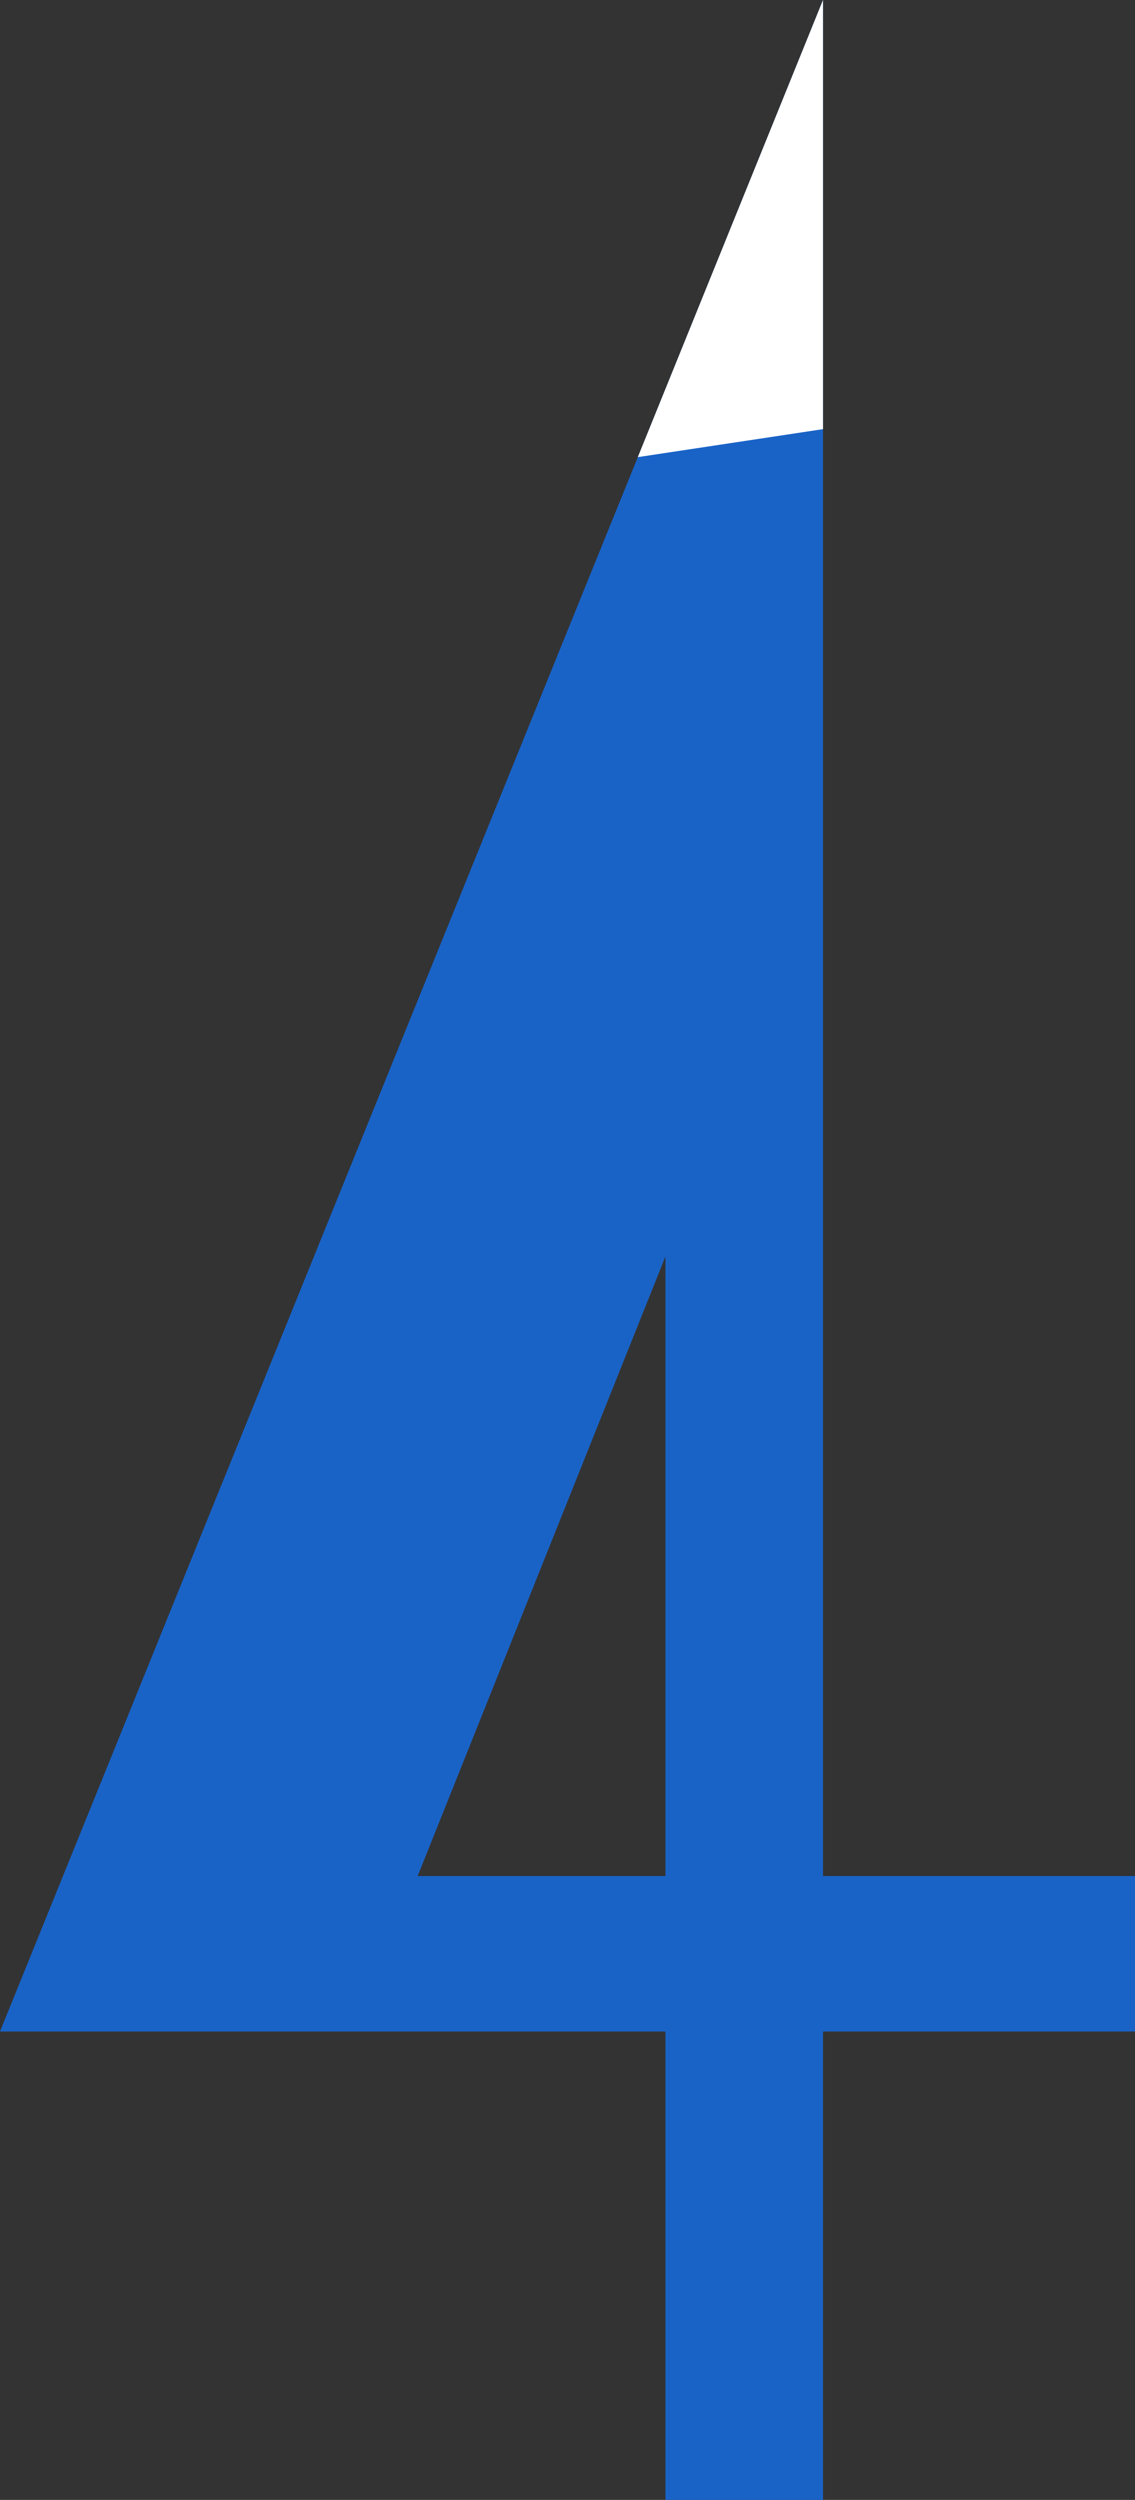 <?xml version="1.0" encoding="UTF-8" standalone="no"?>
<!-- Created with Inkscape (http://www.inkscape.org/) -->

<svg
   width="113.771mm"
   height="250.56mm"
   viewBox="0 0 113.771 250.56"
   version="1.1"
   id="svg2987"
   inkscape:version="1.1 (c68e22c387, 2021-05-23)"
   sodipodi:docname="KOA-TV_(1978).svg"
   xmlns:inkscape="http://www.inkscape.org/namespaces/inkscape"
   xmlns:sodipodi="http://sodipodi.sourceforge.net/DTD/sodipodi-0.dtd"
   xmlns="http://www.w3.org/2000/svg"
   xmlns:svg="http://www.w3.org/2000/svg">
  <rect x="0" y="0" width="113.771" height="250.56" fill="#333333" stroke="none"/>
  <sodipodi:namedview
     id="namedview2989"
     pagecolor="#505050"
     bordercolor="#eeeeee"
     borderopacity="1"
     inkscape:pageshadow="0"
     inkscape:pageopacity="0"
     inkscape:pagecheckerboard="0"
     inkscape:document-units="mm"
     showgrid="false"
     inkscape:zoom="0.49531425"
     inkscape:cx="105.99332"
     inkscape:cy="536.02334"
     inkscape:window-width="1366"
     inkscape:window-height="715"
     inkscape:window-x="-8"
     inkscape:window-y="-8"
     inkscape:window-maximized="1"
     inkscape:current-layer="svg2987"
     inkscape:snap-bbox="true"
     inkscape:bbox-paths="true"
     inkscape:snap-bbox-edge-midpoints="true"
     inkscape:bbox-nodes="true"
     inkscape:snap-bbox-midpoints="true"
     inkscape:snap-page="true"
     inkscape:object-paths="true"
     inkscape:snap-intersection-paths="true"
     inkscape:snap-smooth-nodes="true"
     inkscape:snap-midpoints="true" />
  <defs
     id="defs2984" />
  <g
     id="g6335"
     style="fill:#1963c7;fill-opacity:1;stroke:none">
    <path
       id="rect3069"
       style="fill:#1963c7;fill-opacity:1;stroke:none;stroke-width:7.871"
       d="M 82.496,0 0,203.613 h 66.705 v 46.948 H 82.496 V 203.613 H 113.771 V 188.032 H 82.496 Z M 66.705,125.931 v 62.101 H 41.866 Z" />
    <path
       id="path4167"
       style="fill:#ffffff;stroke:none;stroke-width:7.871;fill-opacity:1"
       d="M 82.496,0 63.933,45.817 82.496,43.012 Z" />
  </g>
</svg>

